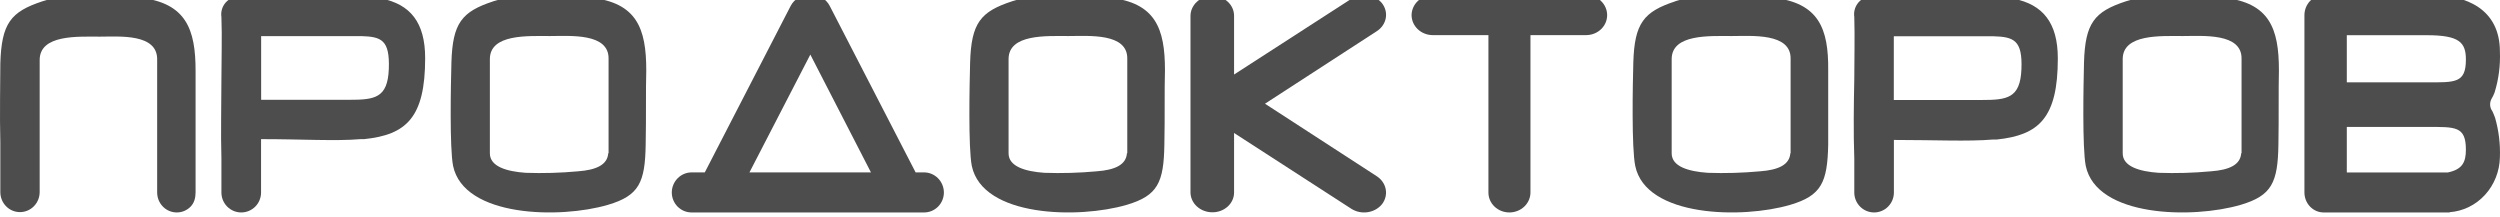 <?xml version="1.0" encoding="UTF-8"?> <svg xmlns="http://www.w3.org/2000/svg" width="506" height="44" viewBox="0 0 506 44" fill="none"> <g clip-path="url(#clip0_765_599)"> <path fill-rule="evenodd" clip-rule="evenodd" d="M99.863 0.26C93.458 2.357 91.606 4.657 91.368 12.639C91.249 17.002 90.977 29.955 91.708 33.59C93.9 43.973 113.32 44.328 123.073 41.453C129.343 39.593 130.566 36.955 130.685 29.261C130.804 23.579 130.685 18.489 130.804 14.211C130.804 5.756 128.884 0.565 119.624 -0.467C113.796 -1.16 105.029 -1.414 99.846 0.26H99.863ZM123.175 31.037V11.962C123.328 6.602 115.308 7.295 111.281 7.295C106.864 7.295 99.15 6.838 99.15 11.962V31.037C99.15 33.709 102.548 34.706 106.405 34.977C109.942 35.099 113.483 34.998 117.007 34.672C120.609 34.402 122.954 33.404 123.107 31.003L123.175 31.037Z" fill="#4D4D4D"></path> <path fill-rule="evenodd" clip-rule="evenodd" d="M51.502 -0.827C60.881 -0.827 71.426 -1.464 77.222 -0.293C83.017 0.879 86.052 4.499 86.052 11.771C86.052 23.835 82.211 27.282 73.69 28.161C73.444 28.18 73.198 28.18 72.952 28.161C67.911 28.592 61.258 28.161 52.839 28.161V38.967C52.839 40.037 52.417 41.062 51.664 41.819C50.912 42.575 49.891 43 48.827 43C47.763 43 46.742 42.575 45.99 41.819C45.237 41.062 44.815 40.037 44.815 38.967V32.074C44.66 27.007 44.815 21.009 44.815 15.994C44.815 11.909 44.969 7.532 44.815 3.447C44.744 2.976 44.767 2.496 44.881 2.034C44.996 1.572 45.2 1.137 45.482 0.755C45.764 0.372 46.118 0.049 46.524 -0.196C46.931 -0.44 47.381 -0.602 47.85 -0.672C49.053 -0.845 50.271 -0.897 51.485 -0.827H51.502ZM73.124 7.308H52.856V20.199H70.689C75.833 20.199 78.473 19.854 78.696 13.96C78.919 8.066 77.187 7.428 73.124 7.308Z" fill="#4D4D4D"></path> <path d="M39.585 38.947V21.986V14.451C39.618 5.862 37.62 0.591 28.355 -0.463C22.545 -1.137 13.737 -1.448 8.537 0.28C2.168 2.388 0.305 4.721 0.068 12.844C0.068 15.972 -0.085 23.437 0.068 28.864V38.904C0.07 39.435 0.175 39.961 0.376 40.45C0.577 40.94 0.871 41.385 1.241 41.759C1.61 42.133 2.048 42.429 2.53 42.63C3.012 42.831 3.528 42.933 4.048 42.931C5.098 42.931 6.105 42.508 6.851 41.754C7.596 40.999 8.02 39.975 8.029 38.904V22.608V22.297V12.152C8.029 6.951 15.77 7.417 20.207 7.417C24.154 7.417 31.962 6.726 31.81 12.152V36.035V38.973C31.812 39.505 31.917 40.03 32.118 40.52C32.319 41.009 32.613 41.454 32.983 41.828C33.352 42.202 33.791 42.498 34.272 42.699C34.754 42.9 35.27 43.002 35.791 43C36.837 43 37.841 42.576 38.581 41.821C39.321 41.066 39.585 40.015 39.585 38.947Z" fill="#4D4D4D"></path> <path fill-rule="evenodd" clip-rule="evenodd" d="M135.969 38.962C135.973 37.884 136.398 36.85 137.15 36.088C137.902 35.325 138.921 34.894 139.984 34.89H142.65L160.029 1.202C160.404 0.479 160.983 -0.115 161.692 -0.504C162.401 -0.892 163.208 -1.059 164.01 -0.982C164.805 -1.055 165.604 -0.886 166.304 -0.498C167.004 -0.109 167.574 0.483 167.94 1.202L185.319 34.89H187.028C188.091 34.894 189.11 35.325 189.862 36.088C190.614 36.85 191.039 37.884 191.044 38.962C191.041 39.495 190.936 40.022 190.733 40.513C190.53 41.004 190.233 41.45 189.86 41.825C189.487 42.199 189.045 42.496 188.559 42.698C188.073 42.9 187.553 43.002 187.028 43H139.984C139.459 43.002 138.939 42.9 138.453 42.698C137.967 42.496 137.525 42.199 137.152 41.825C136.779 41.45 136.483 41.004 136.28 40.513C136.077 40.022 135.971 39.495 135.969 38.962ZM164.01 11.045L151.69 34.89H176.279L164.01 11.045Z" fill="#4D4D4D"></path> <path fill-rule="evenodd" clip-rule="evenodd" d="M245.385 -0.846C245.963 -0.844 246.537 -0.738 247.07 -0.533C247.605 -0.329 248.09 -0.03 248.496 0.346C248.905 0.722 249.228 1.167 249.448 1.657C249.666 2.147 249.779 2.672 249.775 3.201V15.084L273.545 -0.261C274.505 -0.874 275.688 -1.119 276.844 -0.946C277.998 -0.772 279.034 -0.192 279.728 0.669C280.063 1.104 280.302 1.596 280.431 2.115C280.559 2.635 280.573 3.173 280.474 3.697C280.374 4.222 280.162 4.724 279.849 5.174C279.538 5.623 279.131 6.012 278.654 6.318L256.034 20.992L278.654 35.666C279.613 36.286 280.265 37.229 280.466 38.287C280.668 39.346 280.402 40.434 279.728 41.315C279.035 42.178 278.004 42.761 276.85 42.941C275.696 43.121 274.511 42.884 273.545 42.279L249.775 26.916V38.972C249.775 39.498 249.662 40.02 249.44 40.505C249.22 40.991 248.895 41.432 248.489 41.804C248.08 42.175 247.595 42.469 247.064 42.669C246.531 42.869 245.961 42.97 245.385 42.968C244.219 42.968 243.1 42.549 242.271 41.801C241.442 41.053 240.969 40.037 240.955 38.972V3.201C240.965 2.13 241.434 1.106 242.263 0.349C243.092 -0.408 244.213 -0.837 245.385 -0.846Z" fill="#4D4D4D"></path> <path fill-rule="evenodd" clip-rule="evenodd" d="M309.765 7.107V38.981C309.756 40.047 309.304 41.067 308.508 41.819C307.712 42.571 306.636 42.995 305.511 43C304.954 43.002 304.4 42.9 303.884 42.699C303.368 42.498 302.899 42.203 302.504 41.829C302.109 41.456 301.796 41.012 301.582 40.523C301.368 40.034 301.257 39.51 301.257 38.981V7.107H289.992C288.86 7.107 287.774 6.683 286.97 5.927C286.166 5.171 285.711 4.144 285.701 3.071C285.711 1.994 286.164 0.964 286.968 0.202C287.77 -0.559 288.856 -0.991 289.992 -1H321.032C321.592 -0.998 322.147 -0.891 322.664 -0.685C323.182 -0.479 323.651 -0.179 324.046 0.199C324.441 0.578 324.755 1.026 324.967 1.518C325.181 2.011 325.288 2.539 325.286 3.071C325.286 4.141 324.838 5.168 324.04 5.925C323.243 6.682 322.16 7.107 321.032 7.107H309.765Z" fill="#4D4D4D"></path> <path fill-rule="evenodd" clip-rule="evenodd" d="M474.993 16.669H491.2C496.924 16.669 499.096 16.859 499.096 12.053C499.096 8.595 497.786 7.126 491.2 7.126H474.993V16.669ZM474.993 34.909H495.431C498.384 34.286 499.096 32.834 499.096 30.293C499.096 25.486 496.924 25.694 491.2 25.694H474.993V34.943V34.909ZM495.813 43C487.335 43 478.792 43 470.314 43C469.289 43.005 468.302 42.585 467.57 41.833C466.84 41.082 466.426 40.059 466.416 38.989V3.063C466.42 1.99 466.831 0.962 467.556 0.201C468.284 -0.559 469.269 -0.991 470.299 -1C477.497 -1 485.029 -1 492.113 -1C499.197 -1 505.981 1.853 505.981 10.445C506.094 13.25 505.73 16.054 504.903 18.727C504.728 19.19 504.51 19.636 504.255 20.058C504.059 20.443 503.971 20.88 504.008 21.316C504.043 21.752 504.199 22.167 504.456 22.513C504.668 22.956 504.856 23.412 505.018 23.879C505.752 26.452 506.077 29.132 505.981 31.814C505.925 34.661 504.849 37.382 502.963 39.443C501.079 41.504 498.522 42.754 495.795 42.948L495.813 43Z" fill="#4D4D4D"></path> <path fill-rule="evenodd" clip-rule="evenodd" d="M204.847 0.26C198.442 2.357 196.59 4.657 196.352 12.639C196.234 17.002 195.961 29.955 196.693 33.59C198.884 43.973 218.322 44.328 228.075 41.453C234.328 39.593 235.55 36.955 235.668 29.261C235.789 23.579 235.668 18.489 235.789 14.211C235.789 5.756 233.868 0.565 224.608 -0.467C218.78 -1.16 210.012 -1.414 204.832 0.26H204.847ZM228.16 31.037V11.962C228.312 6.602 220.292 7.295 216.265 7.295C211.848 7.295 204.135 6.838 204.135 11.962V31.037C204.135 33.709 207.533 34.706 211.39 34.977C214.926 35.099 218.468 34.997 221.991 34.672C225.593 34.402 227.938 33.404 228.092 31.003L228.16 31.037Z" fill="#4D4D4D"></path> <path fill-rule="evenodd" clip-rule="evenodd" d="M339.096 0.26C332.711 2.357 330.821 4.657 330.584 12.639C330.465 17.002 330.208 29.955 330.975 33.59C333.12 43.973 352.63 44.328 362.366 41.453C368.631 39.593 369.875 36.955 370.028 29.261C370.028 23.579 370.028 18.489 370.028 14.211C370.112 5.756 368.104 0.565 358.844 -0.467C353.021 -1.16 344.254 -1.414 339.028 0.26H339.096ZM362.419 31.037V11.962C362.571 6.602 354.52 7.295 350.501 7.295C346.093 7.295 338.347 6.838 338.347 11.962V31.037C338.347 33.709 341.751 34.706 345.666 34.977C349.193 35.099 352.725 34.997 356.238 34.672C359.866 34.402 362.197 33.404 362.366 31.003L362.419 31.037Z" fill="#4D4D4D"></path> <path fill-rule="evenodd" clip-rule="evenodd" d="M430.301 0.26C423.877 2.357 422.04 4.657 421.802 12.639C421.701 17.002 421.428 29.955 422.16 33.59C424.352 43.973 443.78 44.328 453.536 41.453C459.809 39.593 461.033 36.955 461.151 29.261C461.253 23.579 461.151 18.489 461.253 14.211C461.253 5.756 459.332 0.565 450.086 -0.467C444.239 -1.16 435.486 -1.414 430.301 0.26ZM453.69 31.037V11.962C453.842 6.602 445.802 7.295 441.791 7.295C437.371 7.295 429.637 6.838 429.637 11.962V31.037C429.637 33.709 433.037 34.706 436.912 34.977C440.446 35.099 443.982 34.998 447.503 34.672C451.123 34.402 453.468 33.404 453.622 31.003L453.69 31.037Z" fill="#4D4D4D"></path> <path fill-rule="evenodd" clip-rule="evenodd" d="M382.483 -0.87C391.885 -0.87 401.841 -1.422 407.629 -0.249C413.419 0.923 416.504 4.545 416.504 11.822C416.504 23.893 412.666 27.342 404.153 28.239C403.908 28.256 403.661 28.256 403.416 28.239C398.278 28.67 391.683 28.325 383.324 28.325V38.965C383.324 40.035 382.901 41.061 382.15 41.818C381.399 42.575 380.379 43 379.317 43C378.254 43 377.234 42.575 376.483 41.818C375.73 41.061 375.308 40.035 375.308 38.965V32.067C375.121 26.997 375.206 20.996 375.308 15.96C375.308 11.873 375.428 7.511 375.308 3.424C375.165 2.47 375.405 1.499 375.973 0.723C376.541 -0.053 377.394 -0.57 378.34 -0.715C379.531 -0.879 380.735 -0.931 381.936 -0.87L382.483 -0.87ZM403.451 7.338H383.308V20.237H401.086C406.226 20.237 408.898 19.892 409.138 14.012C409.377 8.131 407.614 7.459 403.433 7.338H403.451Z" fill="#4D4D4D"></path> </g> <defs> <clipPath id="clip0_765_599"> <rect width="506" height="44" fill="white"></rect> </clipPath> </defs> </svg> 